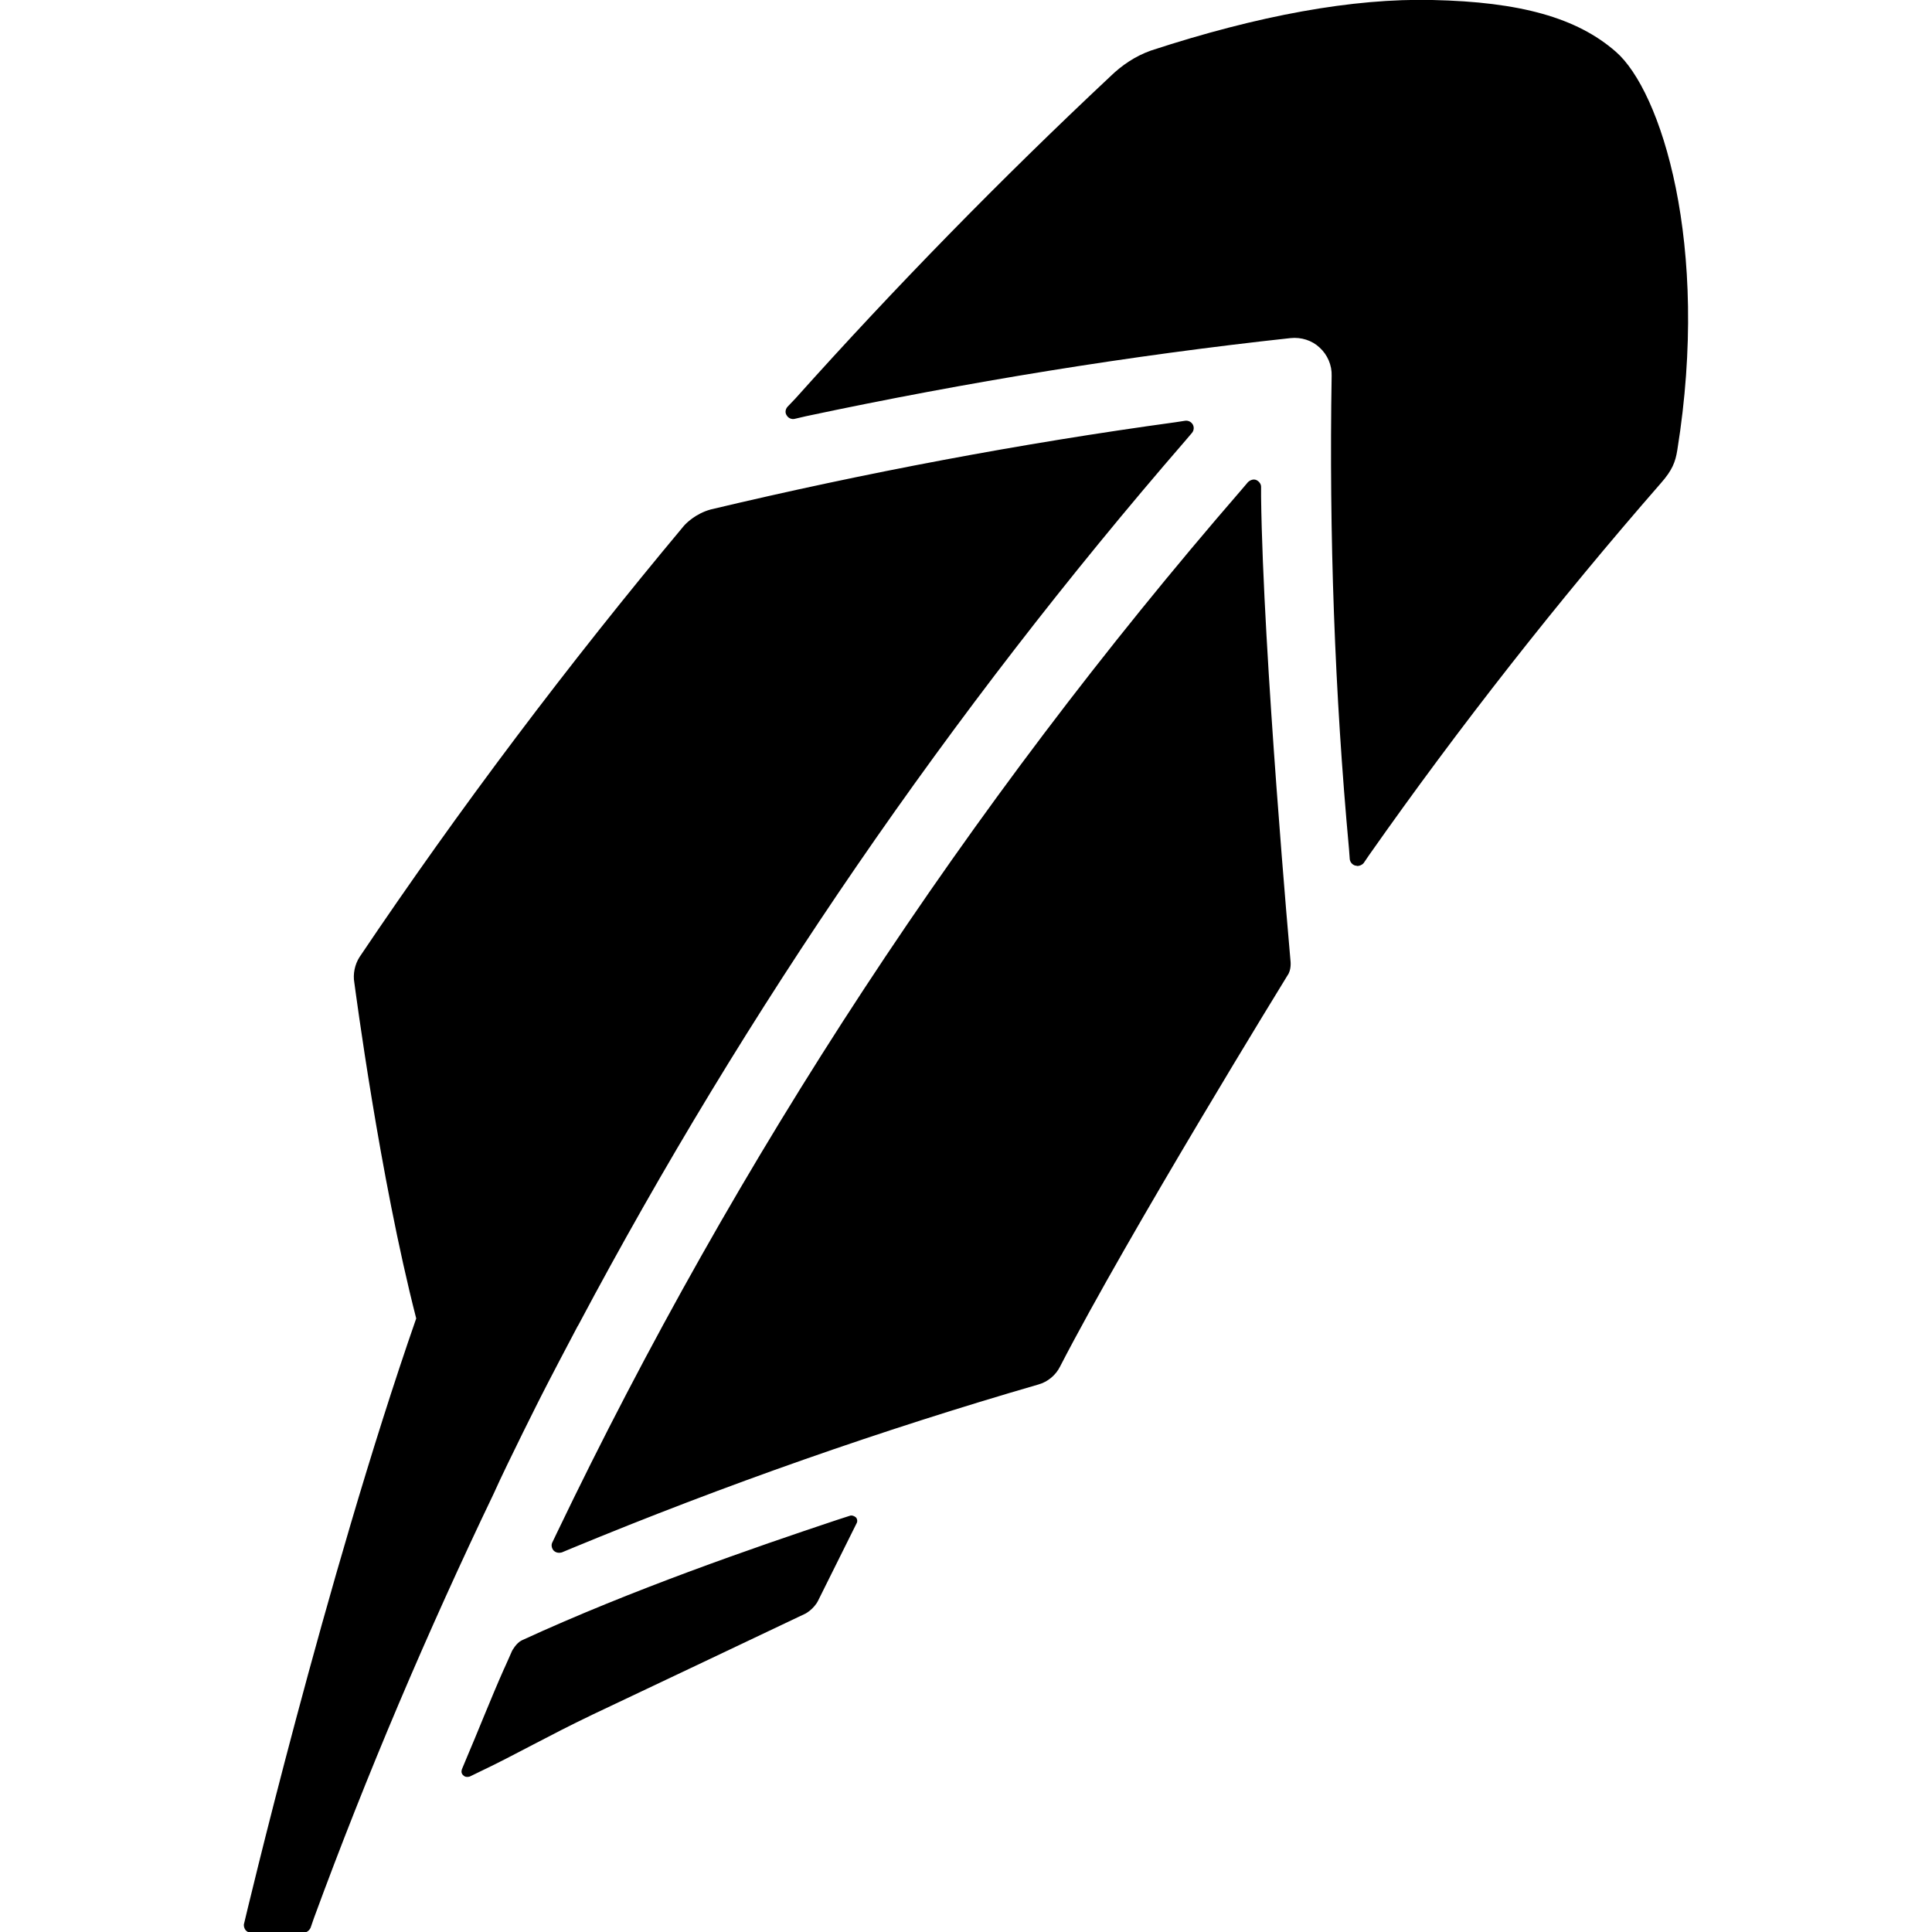 <svg xmlns="http://www.w3.org/2000/svg" xml:space="preserve" viewBox="0 0 512 512"><path d="m225.2 401.7-3.4 1.1c-21.9 7.3-54.4 18.5-83.5 31.9-1.5.7-2.6 2.8-2.6 2.8-.6 1.3-1.2 2.8-2 4.5l-.1.2c-3.3 7.4-7.7 18.5-9.7 23.1l-1.5 3.6c-.2.6-.1 1.2.4 1.6.3.3.6.4 1 .4.2 0 .4 0 .7-.1l3.5-1.7c8-3.8 18.1-9.5 28.6-14.5l.4-.2c20.1-9.5 42.8-20.3 56.5-26.8 0 0 2.2-1.2 3.3-3.4l10.2-20.5c.3-.5.2-1.2-.2-1.6-.5-.4-1.1-.6-1.6-.4M143.4 370c1.4-2.8 8.1-15.6 9.6-18.4l.3-.5c44.4-83.6 98.6-162.5 160.9-234.4l1.7-2c.5-.6.6-1.5.2-2.2s-1.2-1.1-2-1l-2.6.4c-40.9 5.6-82.3 13.4-123.1 23.1-4.1 1.1-6.7 3.8-7.2 4.4-30.5 36.5-59.4 74.8-85.9 114.2-1.3 2-1.8 4.6-1.4 6.8.3 2.1 6.7 51.2 16.4 89-24.1 69.2-45.6 160.3-45.6 160.3-.2.6 0 1.2.3 1.7.4.5.9.8 1.6.8h13.7c.9 0 1.6-.5 2-1.3l.9-2.6c14-38.1 30-75.7 47.6-112.4 3.9-8.7 12.6-25.9 12.6-25.9m190.8-238.4V129c0-.8-.6-1.5-1.3-1.8s-1.6 0-2.2.6l-1.7 2c-72.7 83.9-133.7 176.9-181.5 276.6l-1.1 2.3c-.4.7-.2 1.6.3 2.2.4.4.9.6 1.4.6.2 0 .5 0 .8-.1l2.4-1c40.8-16.9 82.5-31.5 123.9-43.5 2.5-.7 4.6-2.5 5.7-4.7 18.2-35.3 60.3-103.7 60.3-103.7 1.1-1.5.8-3.8.8-3.8s-7.3-81.7-7.8-123.1m94-117.9C417.9 4.7 402.9.5 379.6 0c-21.1-.5-46.2 4.1-74.6 13.4-4.2 1.5-7.7 3.9-10.7 6.8-28.9 27.1-57 55.8-83.5 85.4l-2.1 2.2c-.6.7-.7 1.6-.2 2.3.4.7 1.3 1.1 2.1.9l3-.7c42.8-9.1 86-16.1 128.4-20.7 2.8-.3 5.7.6 7.7 2.5 2.1 1.9 3.3 4.7 3.2 7.5-.7 42 .8 84.2 4.6 125.4l.2 2.7c.1.8.7 1.5 1.5 1.7.1 0 .3 0 .5.1.6 0 1.3-.3 1.7-.8l1.5-2.2c23.9-34 49.9-67.1 77.2-98.4 3.1-3.5 3.9-5.7 4.4-8.8 8.8-54.7-4.4-95.3-16.3-105.6"/></svg>